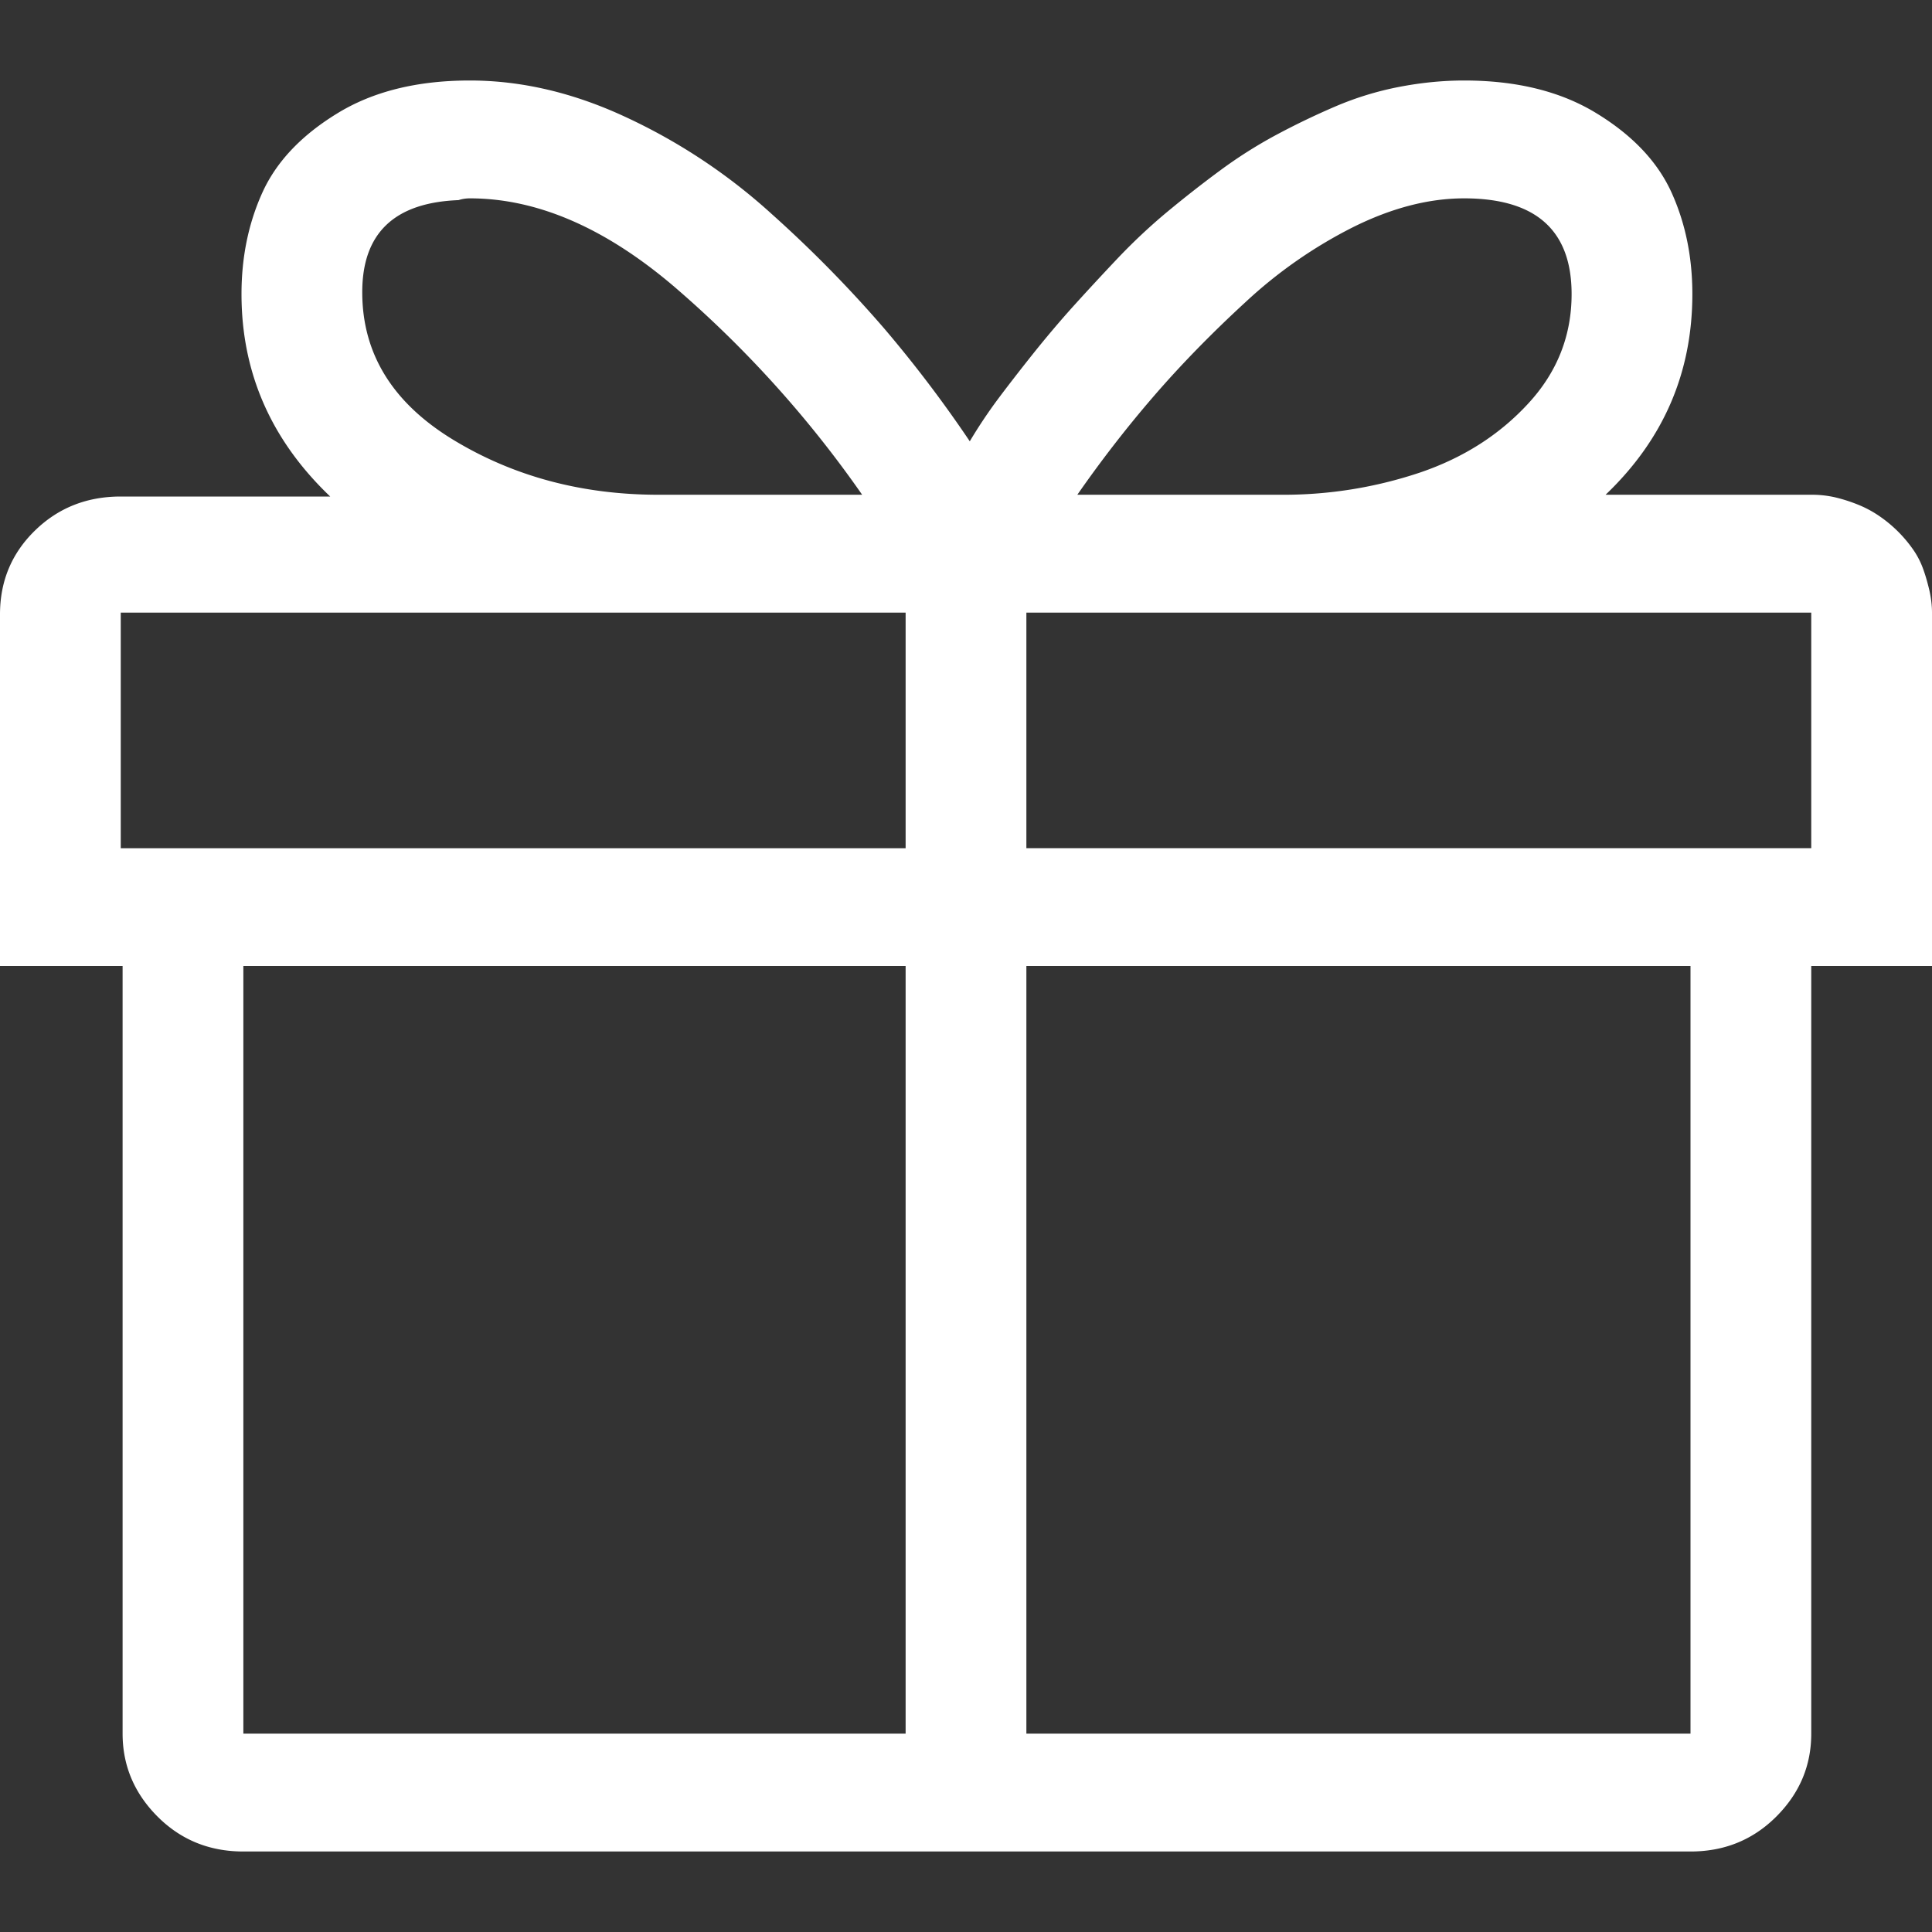 <svg xmlns="http://www.w3.org/2000/svg" width="24" height="24" fill="none"><rect width="100%" height="100%" fill="#333333" stroke="none"/><path fill="#fff" fill-rule="evenodd" d="M24 7.61c0-.092-.012-.188-.035-.287-.024-.099-.05-.19-.082-.274a1.023 1.023 0 0 0-.13-.24 1.637 1.637 0 0 0-.41-.4 1.372 1.372 0 0 0-.257-.138 2.012 2.012 0 0 0-.281-.091 1.284 1.284 0 0 0-.305-.034h-2.555c.72-.687 1.078-1.517 1.078-2.493 0-.458-.085-.877-.257-1.258s-.48-.709-.926-.983C19.395 1.137 18.844 1 18.188 1c-.266 0-.536.027-.81.08a3.893 3.893 0 0 0-.784.24c-.25.107-.496.225-.739.355-.242.13-.476.278-.703.446-.226.167-.445.339-.656.514-.21.175-.414.366-.61.572-.195.206-.378.404-.55.594-.172.191-.34.39-.504.595-.164.206-.309.393-.434.56a6.203 6.203 0 0 0-.351.526 15.602 15.602 0 0 0-1.067-1.406 15.5 15.5 0 0 0-1.394-1.418 7.184 7.184 0 0 0-1.805-1.2C7.125 1.151 6.477 1 5.836 1c-.656 0-1.207.137-1.652.412-.446.274-.754.602-.926.983-.172.381-.258.8-.258 1.258 0 .976.367 1.814 1.102 2.515H1.5c-.422 0-.777.141-1.066.423-.29.283-.434.63-.434 1.041V12h1.523v9.536c0 .397.145.74.434 1.03.29.29.645.434 1.066.434H21c.422 0 .777-.145 1.066-.434.29-.29.434-.633.434-1.03V12H24V7.61Zm-5.813-5.146c.891 0 1.336.396 1.336 1.189 0 .518-.18.972-.539 1.36-.359.39-.808.675-1.347.858a5.324 5.324 0 0 1-1.723.275h-2.531c.297-.427.613-.835.949-1.224.336-.389.715-.778 1.137-1.166a5.77 5.77 0 0 1 1.347-.938c.477-.236.934-.354 1.372-.354Zm-9.785 1.12c-.867-.747-1.722-1.12-2.566-1.12a.452.452 0 0 0-.14.022C4.897 2.517 4.5 2.898 4.5 3.63c0 .762.375 1.372 1.125 1.83.75.457 1.602.686 2.555.686h2.53a13.813 13.813 0 0 0-2.308-2.562ZM22.5 10.536h-9.75V7.61h9.75v2.927ZM11.25 7.61H1.5v2.927h9.75V7.61ZM3.023 12h8.227v9.536H3.023V12Zm9.727 9.536H21V12h-8.25v9.536Z" clip-rule="evenodd"/></svg>